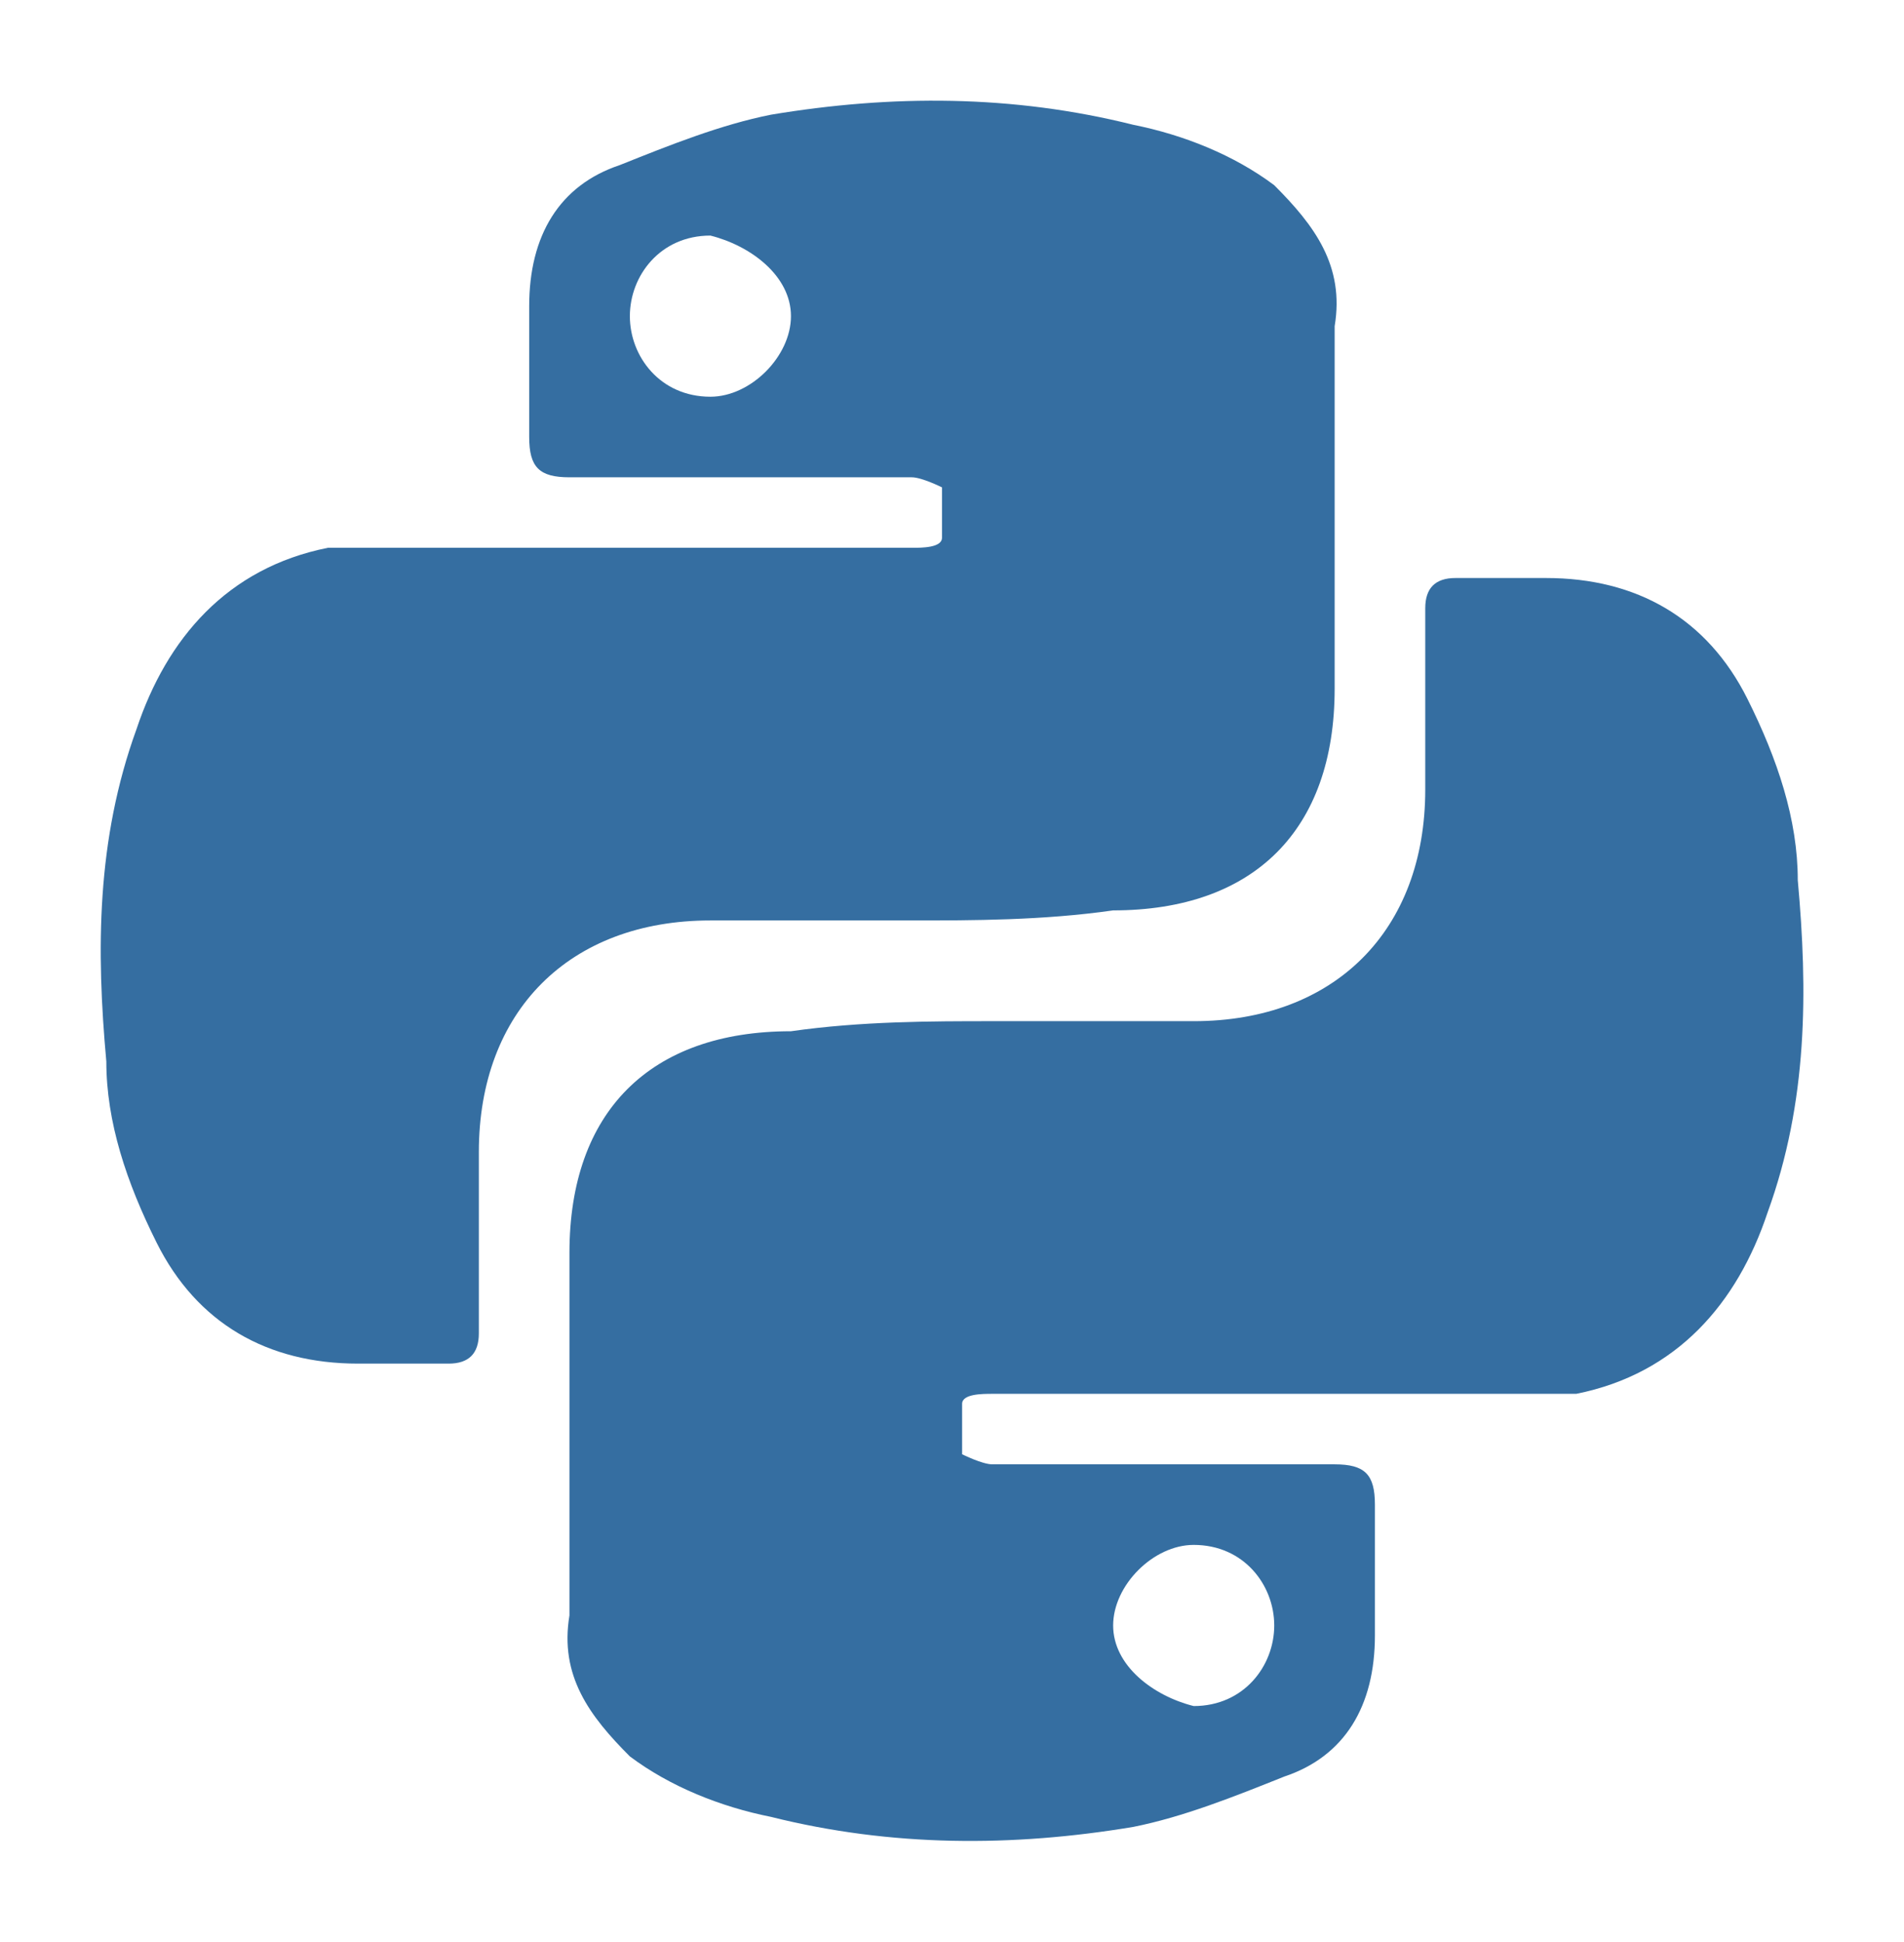 <svg viewBox="-1 -1 18.911 19.279" xmlns="http://www.w3.org/2000/svg"><path fill="#356ea1" d="m 8.056,8.139 h -2 c -1.4,0 -2.3,0.9 -2.3,2.3 v 1.8 c 0,0.2 -0.1,0.3 -0.3,0.3 h -0.9 c -0.9,0 -1.6,-0.4 -2,-1.2 -0.3,-0.6 -0.5,-1.2 -0.5,-1.8 -0.1,-1.1 -0.1,-2.2 0.3,-3.3 0.3,-0.9 0.9,-1.6 1.9,-1.8 h 5.8 c 0.1,0 0.3,0 0.3,-0.1 v -0.5 c 0,0 -0.2,-0.1 -0.3,-0.1 h -3.4 c -0.3,0 -0.4,-0.1 -0.4,-0.4 v -1.3 c 0,-0.7 0.3,-1.2 0.9,-1.4 0.5,-0.2 1,-0.4 1.5,-0.5 1.2,-0.2 2.4,-0.2 3.6,0.1 0.5,0.1 1,0.3 1.4,0.6 0.4,0.4 0.7,0.8 0.6,1.4 v 3.6 c 0,1.4 -0.8,2.2 -2.2,2.2 -0.7,0.1 -1.4,0.1 -2,0.1 z m -2.8,-6 c 0,0.4 0.3,0.8 0.8,0.8 0.4,0 0.8,-0.4 0.8,-0.8 0,-0.4 -0.4,-0.7 -0.8,-0.8 -0.5,0 -0.8,0.4 -0.8,0.8 z m 3.6,7 h 2 c 1.4,0 2.3,-0.9 2.3,-2.3 v -1.8 c 0,-0.2 0.1,-0.3 0.3,-0.3 h 0.9 c 0.9,0 1.6,0.4 2,1.2 0.3,0.6 0.5,1.2 0.5,1.8 0.1,1.1 0.1,2.2 -0.3,3.3 -0.3,0.9 -0.9,1.6 -1.9,1.8 h -5.8 c -0.1,0 -0.3,0 -0.3,0.1 v 0.5 c 0,0 0.2,0.1 0.3,0.1 h 3.4 c 0.3,0 0.4,0.1 0.4,0.4 v 1.3 c 0,0.7 -0.3,1.2 -0.9,1.4 -0.5,0.2 -1,0.4 -1.5,0.5 -1.2,0.2 -2.4,0.2 -3.6,-0.1 -0.5,-0.1 -1,-0.3 -1.4,-0.6 -0.4,-0.4 -0.7,-0.8 -0.6,-1.4 v -3.6 c 0,-1.4 0.8,-2.2 2.2,-2.2 0.7,-0.1 1.4,-0.1 2,-0.1 z m 2.8,6 c 0,-0.4 -0.3,-0.8 -0.8,-0.8 -0.4,0 -0.8,0.4 -0.8,0.8 0,0.4 0.4,0.7 0.8,0.8 0.5,0 0.8,-0.4 0.8,-0.8 z"/></svg>